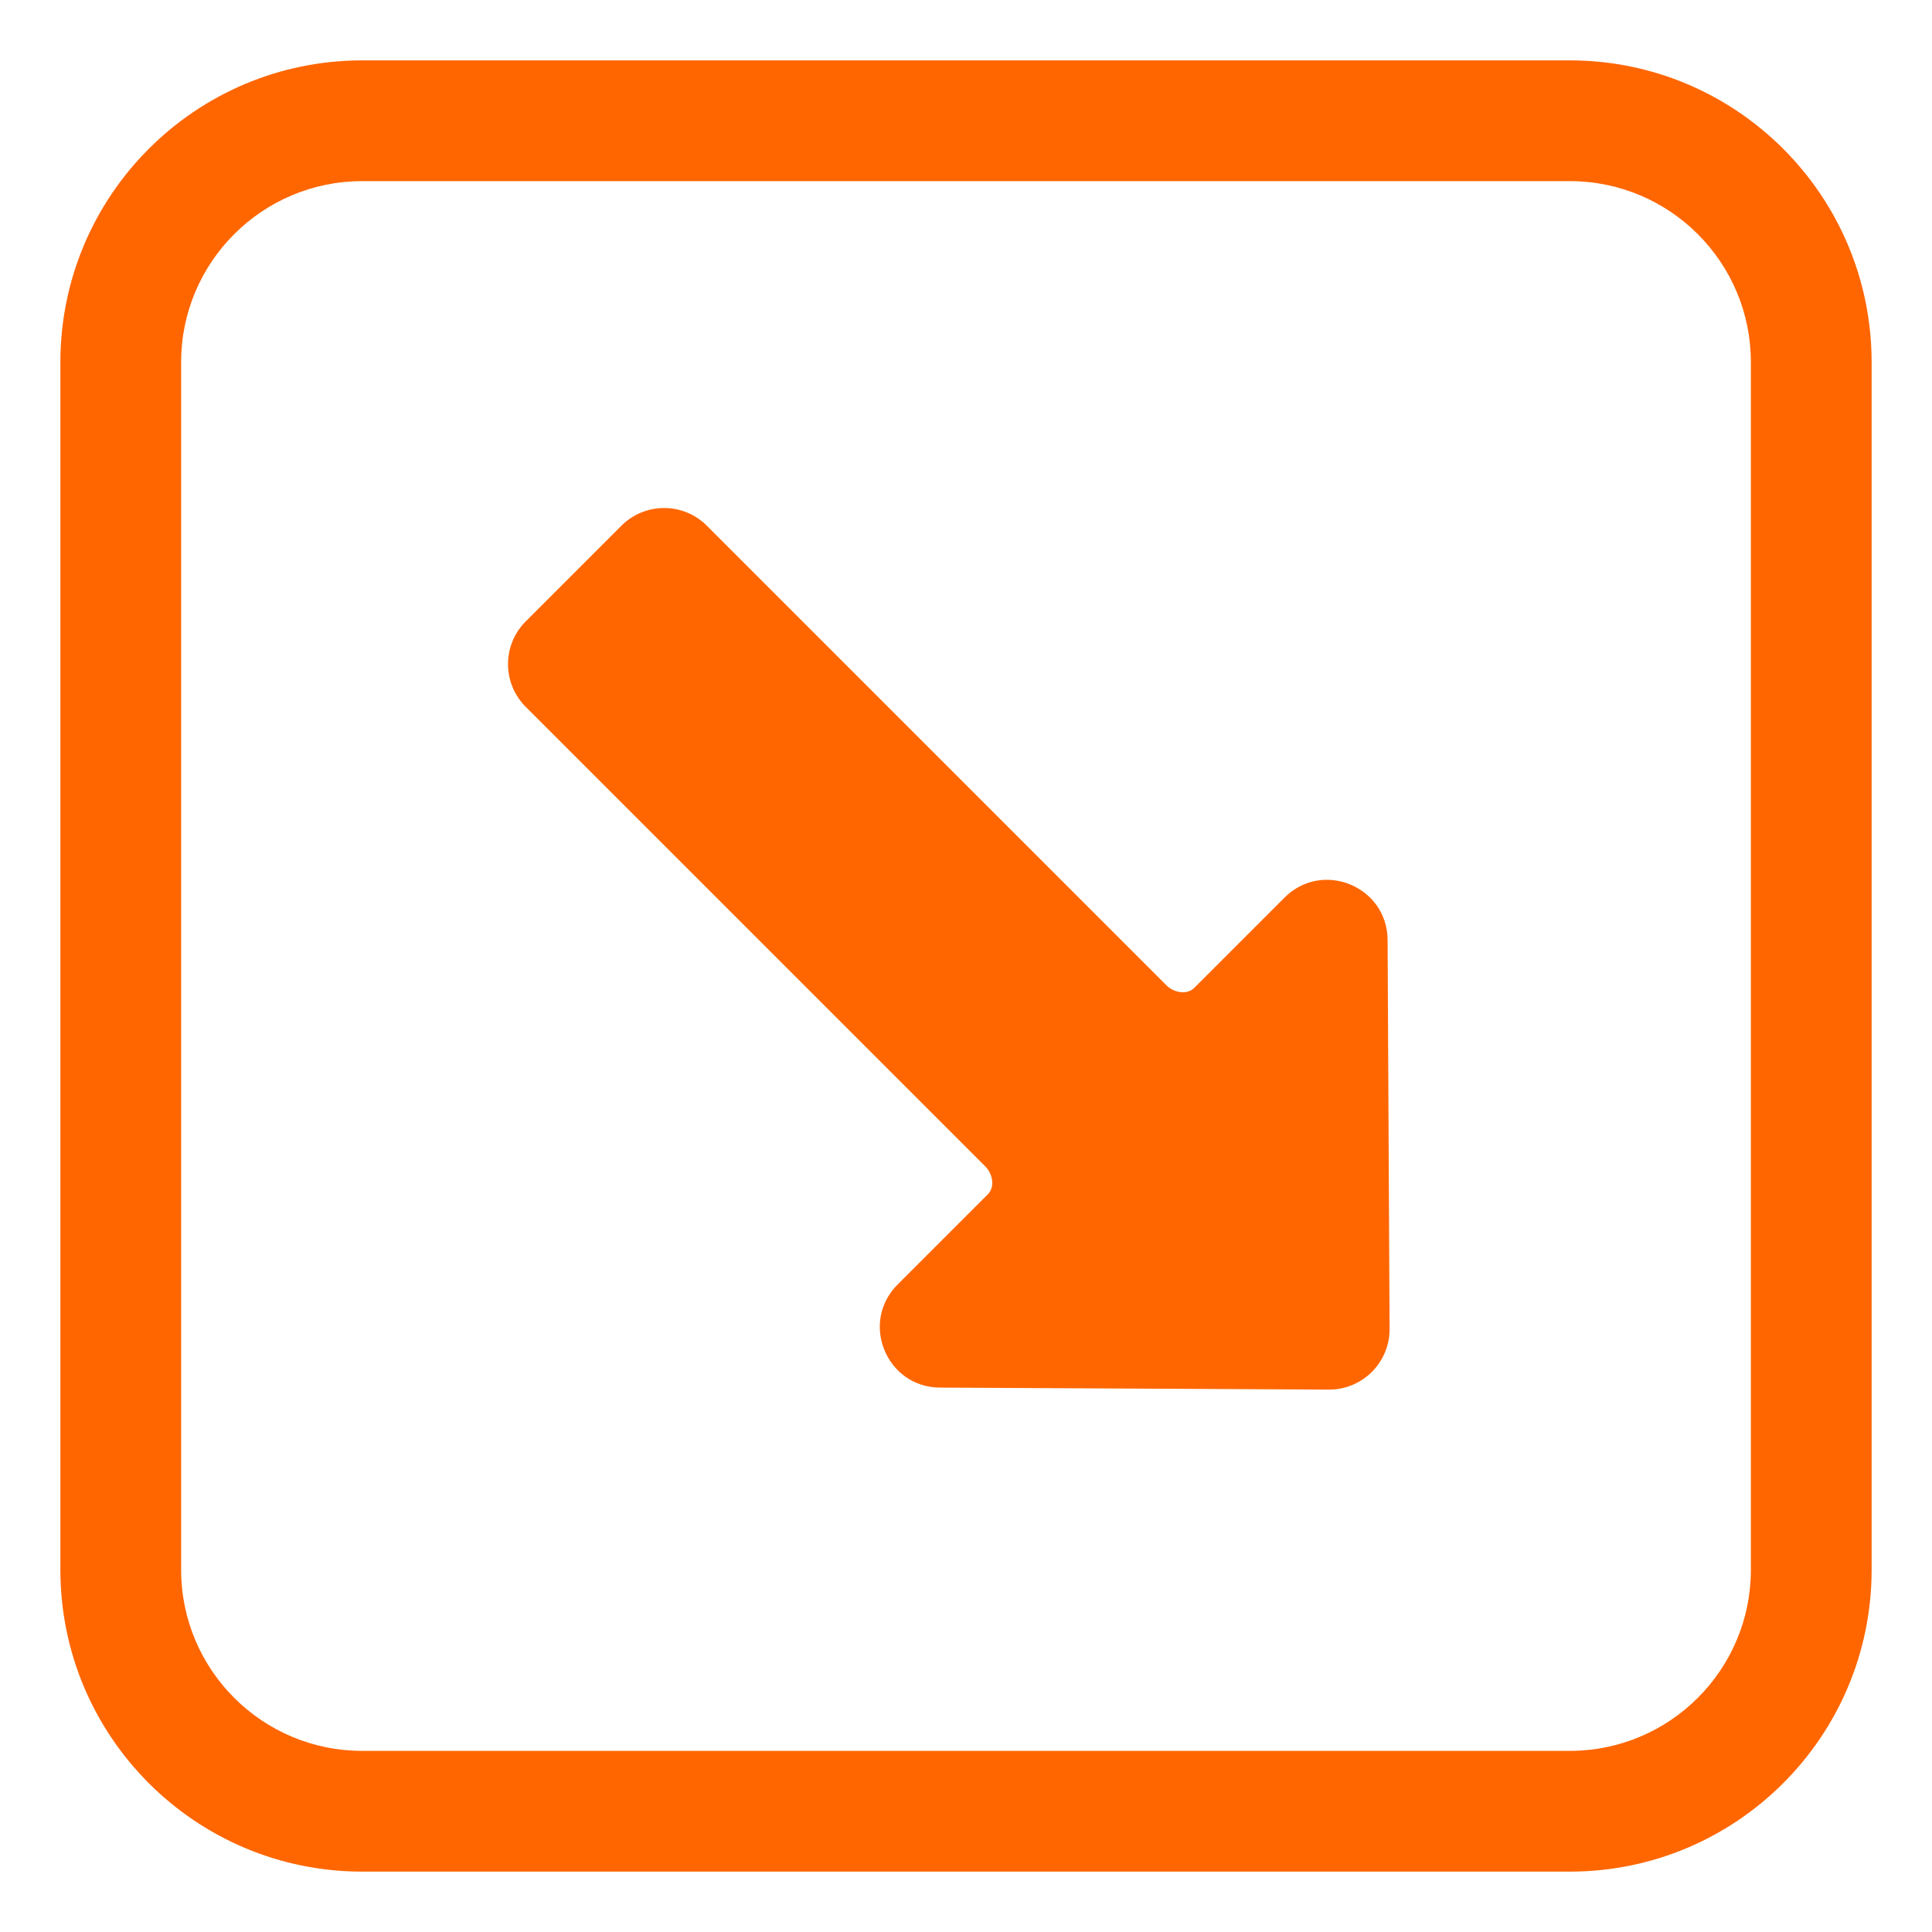 <?xml version="1.0" encoding="UTF-8"?> <svg xmlns="http://www.w3.org/2000/svg" viewBox="0 0 32.00 32.00"><path fill="#ff6600" stroke="none" fill-opacity="1" stroke-width="1" stroke-opacity="1" color="rgb(51, 51, 51)" id="tSvgdf001166ce" title="Path 4" d="M10.293 8.707C9.764 9.236 9.236 9.764 8.707 10.293C8.317 10.683 8.317 11.317 8.707 11.707C11.236 14.236 13.764 16.764 16.293 19.293C16.299 19.299 16.305 19.305 16.311 19.311C16.441 19.434 16.487 19.656 16.36 19.783C15.863 20.28 15.365 20.778 14.867 21.276C14.239 21.904 14.681 22.978 15.569 22.983C17.716 22.994 19.863 23.005 22.011 23.016C22.567 23.018 23.018 22.567 23.016 22.011C23.005 19.863 22.994 17.716 22.983 15.569C22.978 14.681 21.904 14.239 21.276 14.867C20.778 15.365 20.28 15.863 19.783 16.36C19.656 16.487 19.434 16.441 19.311 16.311C19.308 16.309 19.306 16.306 19.304 16.304C19.3 16.3 19.297 16.297 19.293 16.293C16.764 13.764 14.236 11.236 11.707 8.707C11.317 8.317 10.683 8.317 10.293 8.707Z"></path><path fill="#ff6600" stroke="none" fill-opacity="1" stroke-width="1" stroke-opacity="1" color="rgb(51, 51, 51)" id="tSvg1822d246864" title="Path 5" d="M6 1C3.239 1 1 3.239 1 6C1 12.667 1 19.333 1 26C1 28.761 3.239 31 6 31C12.667 31 19.333 31 26 31C28.761 31 31 28.761 31 26C31 19.333 31 12.667 31 6C31 3.239 28.761 1 26 1C19.333 1 12.667 1 6 1ZM3 6C3 4.343 4.343 3 6 3C12.667 3 19.333 3 26 3C27.657 3 29 4.343 29 6C29 12.667 29 19.333 29 26C29 27.657 27.657 29 26 29C19.333 29 12.667 29 6 29C4.343 29 3 27.657 3 26C3 19.333 3 12.667 3 6Z"></path></svg> 